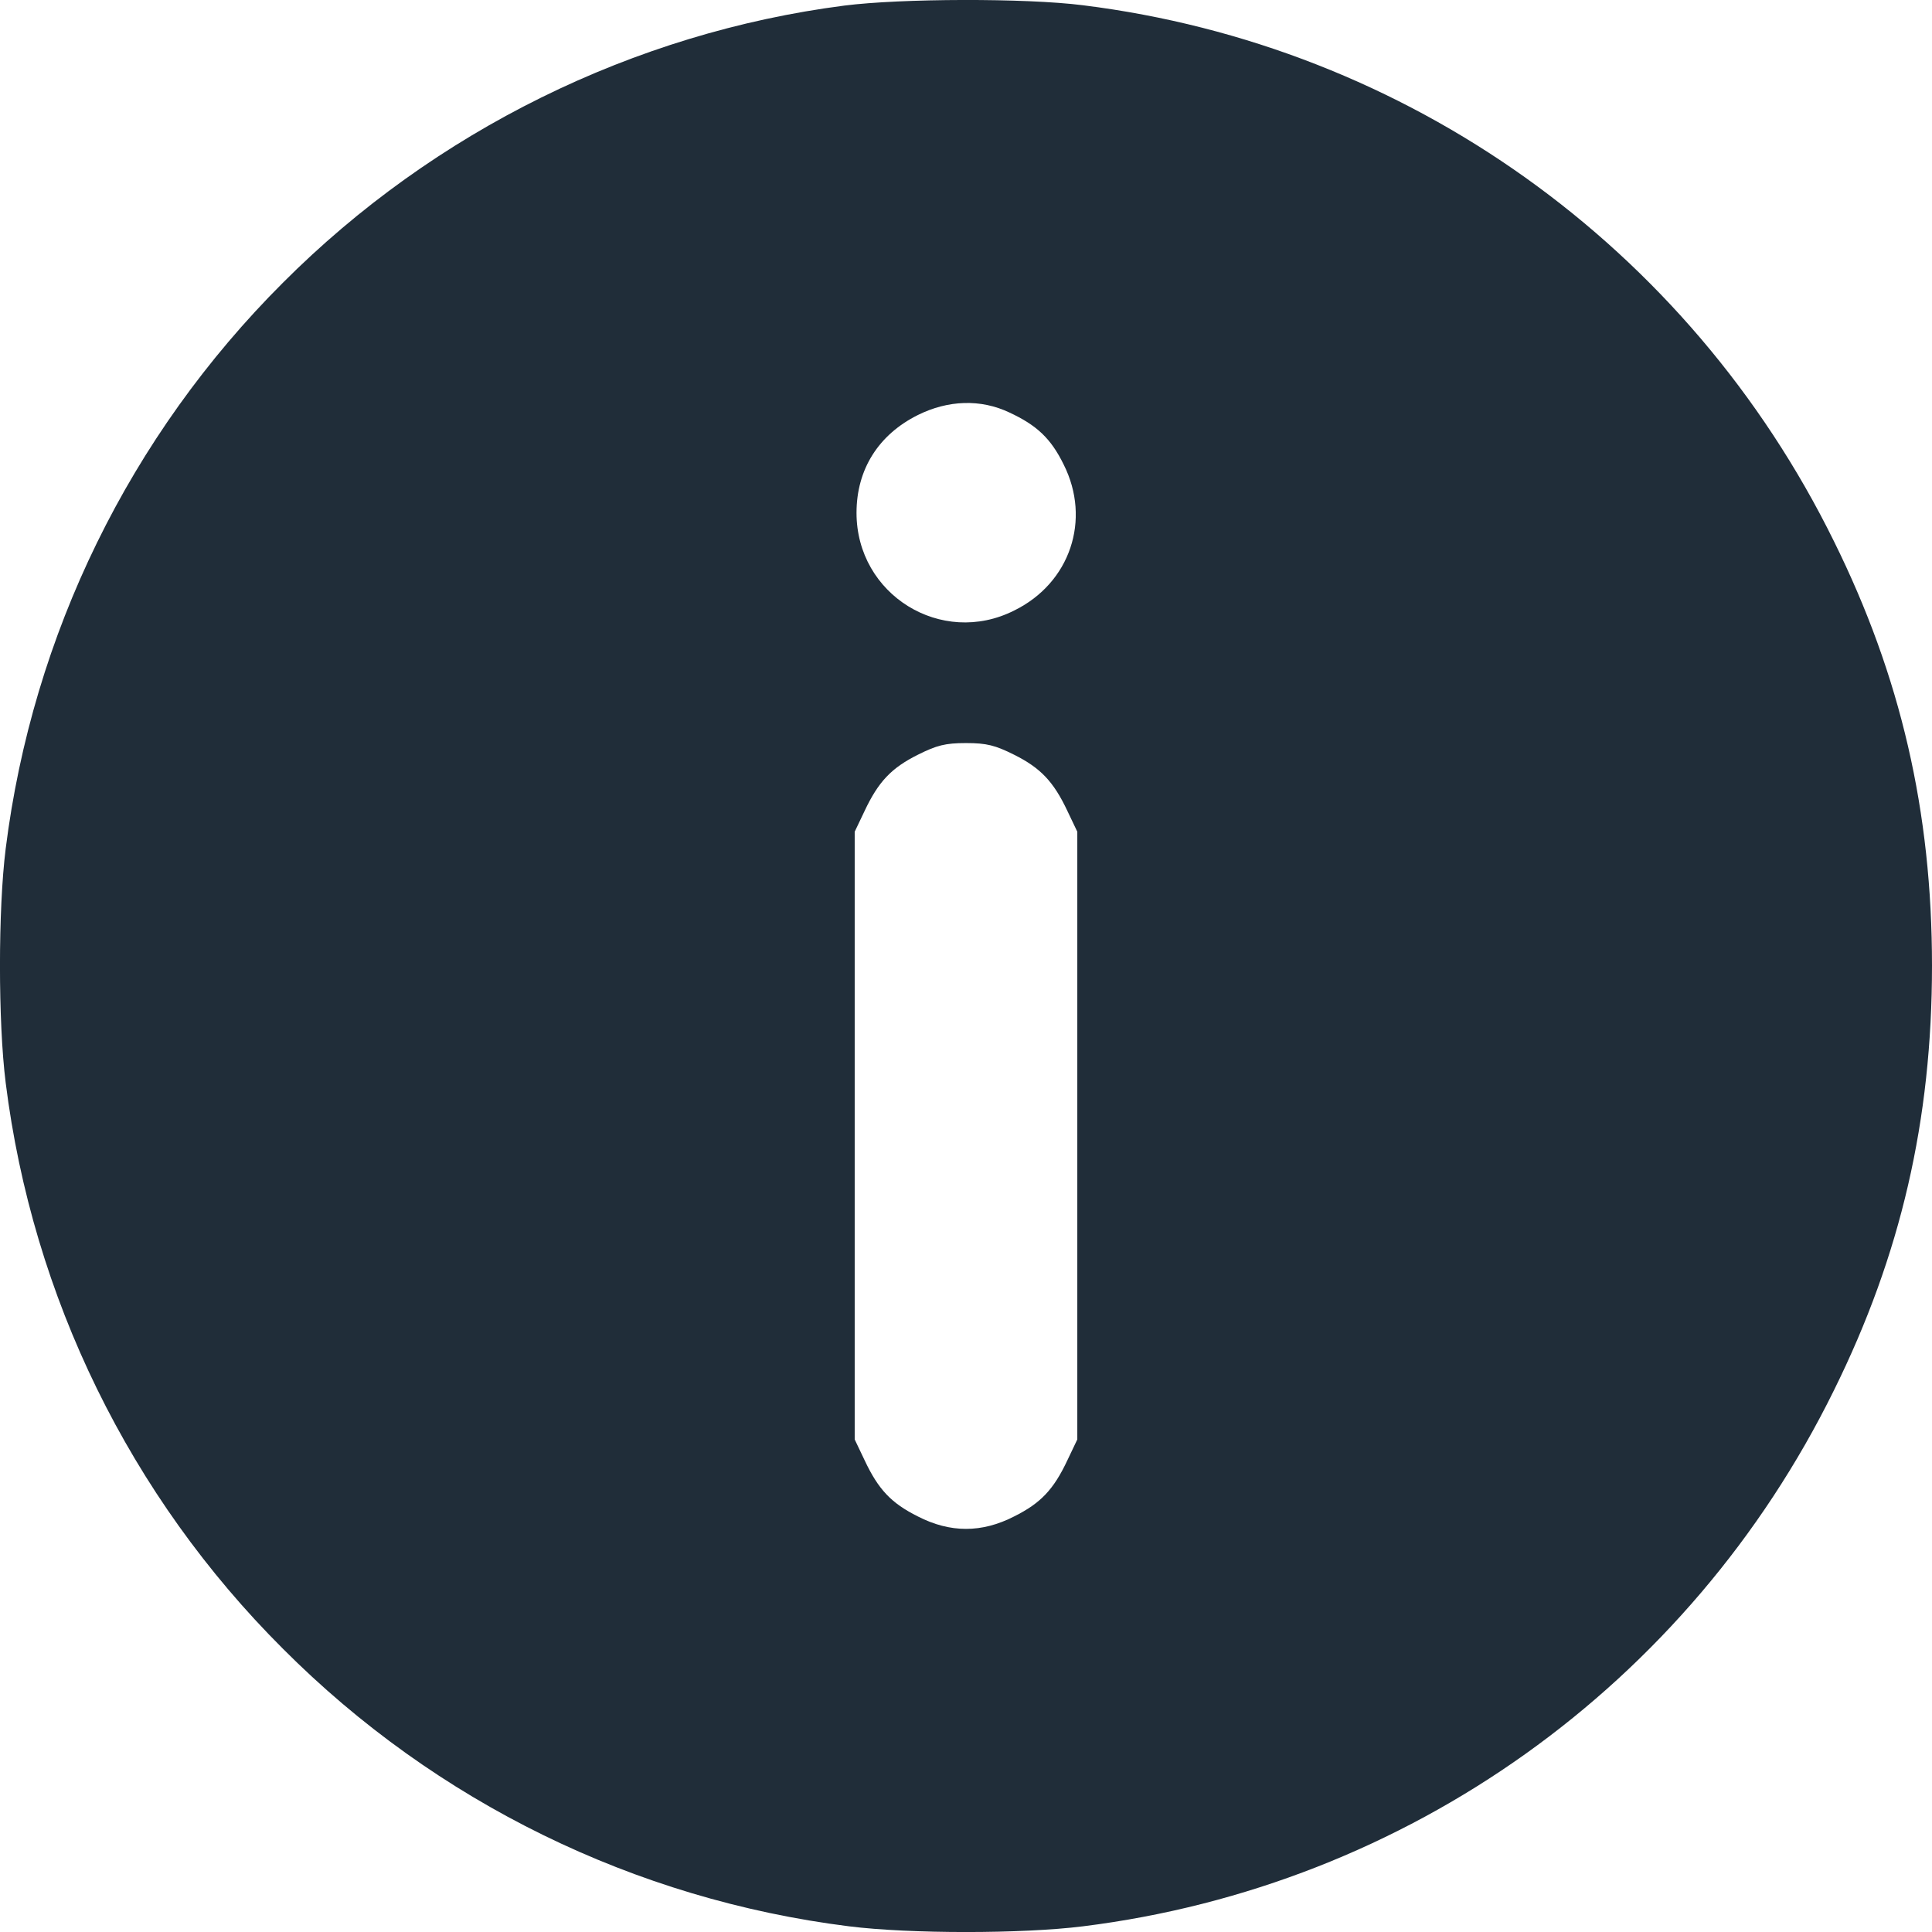 <svg width="18" height="18" viewBox="0 0 18 18" fill="none" xmlns="http://www.w3.org/2000/svg" xmlns:xlink="http://www.w3.org/1999/xlink">
	<desc>
			Created with Pixso.
	</desc>
	<defs/>
	<path id="Vector" d="M7.867 0.052C5.906 0.305 4.047 1.22 2.637 2.633C1.209 4.058 0.303 5.914 0.053 7.907C-0.018 8.474 -0.018 9.521 0.053 10.088C0.303 12.082 1.209 13.938 2.637 15.362C4.061 16.79 5.916 17.697 7.91 17.947C8.477 18.018 9.523 18.018 10.09 17.947C13.109 17.571 15.732 15.704 17.086 12.954C17.709 11.695 18 10.437 18 8.998C18 7.56 17.709 6.301 17.086 5.042C15.732 2.292 13.109 0.425 10.09 0.049C9.553 -0.019 8.395 -0.015 7.867 0.052ZM9.404 3.843C9.66 3.962 9.791 4.085 9.91 4.328C10.168 4.842 9.971 5.432 9.449 5.688C8.771 6.03 7.98 5.541 7.98 4.778C7.98 4.374 8.184 4.05 8.551 3.867C8.832 3.727 9.137 3.716 9.404 3.843ZM9.449 7.032C9.695 7.155 9.816 7.282 9.945 7.556L10.037 7.749L10.037 10.58L10.037 13.411L9.945 13.604C9.816 13.879 9.695 14.005 9.449 14.128C9.148 14.283 8.852 14.283 8.551 14.128C8.305 14.005 8.184 13.879 8.055 13.604L7.963 13.411L7.963 10.58L7.963 7.749L8.055 7.556C8.184 7.282 8.305 7.155 8.551 7.032C8.727 6.944 8.807 6.923 9 6.923C9.193 6.923 9.273 6.944 9.449 7.032Z" fill="#202D39" fill-opacity="1" fill-rule="nonzero"/>
</svg>
